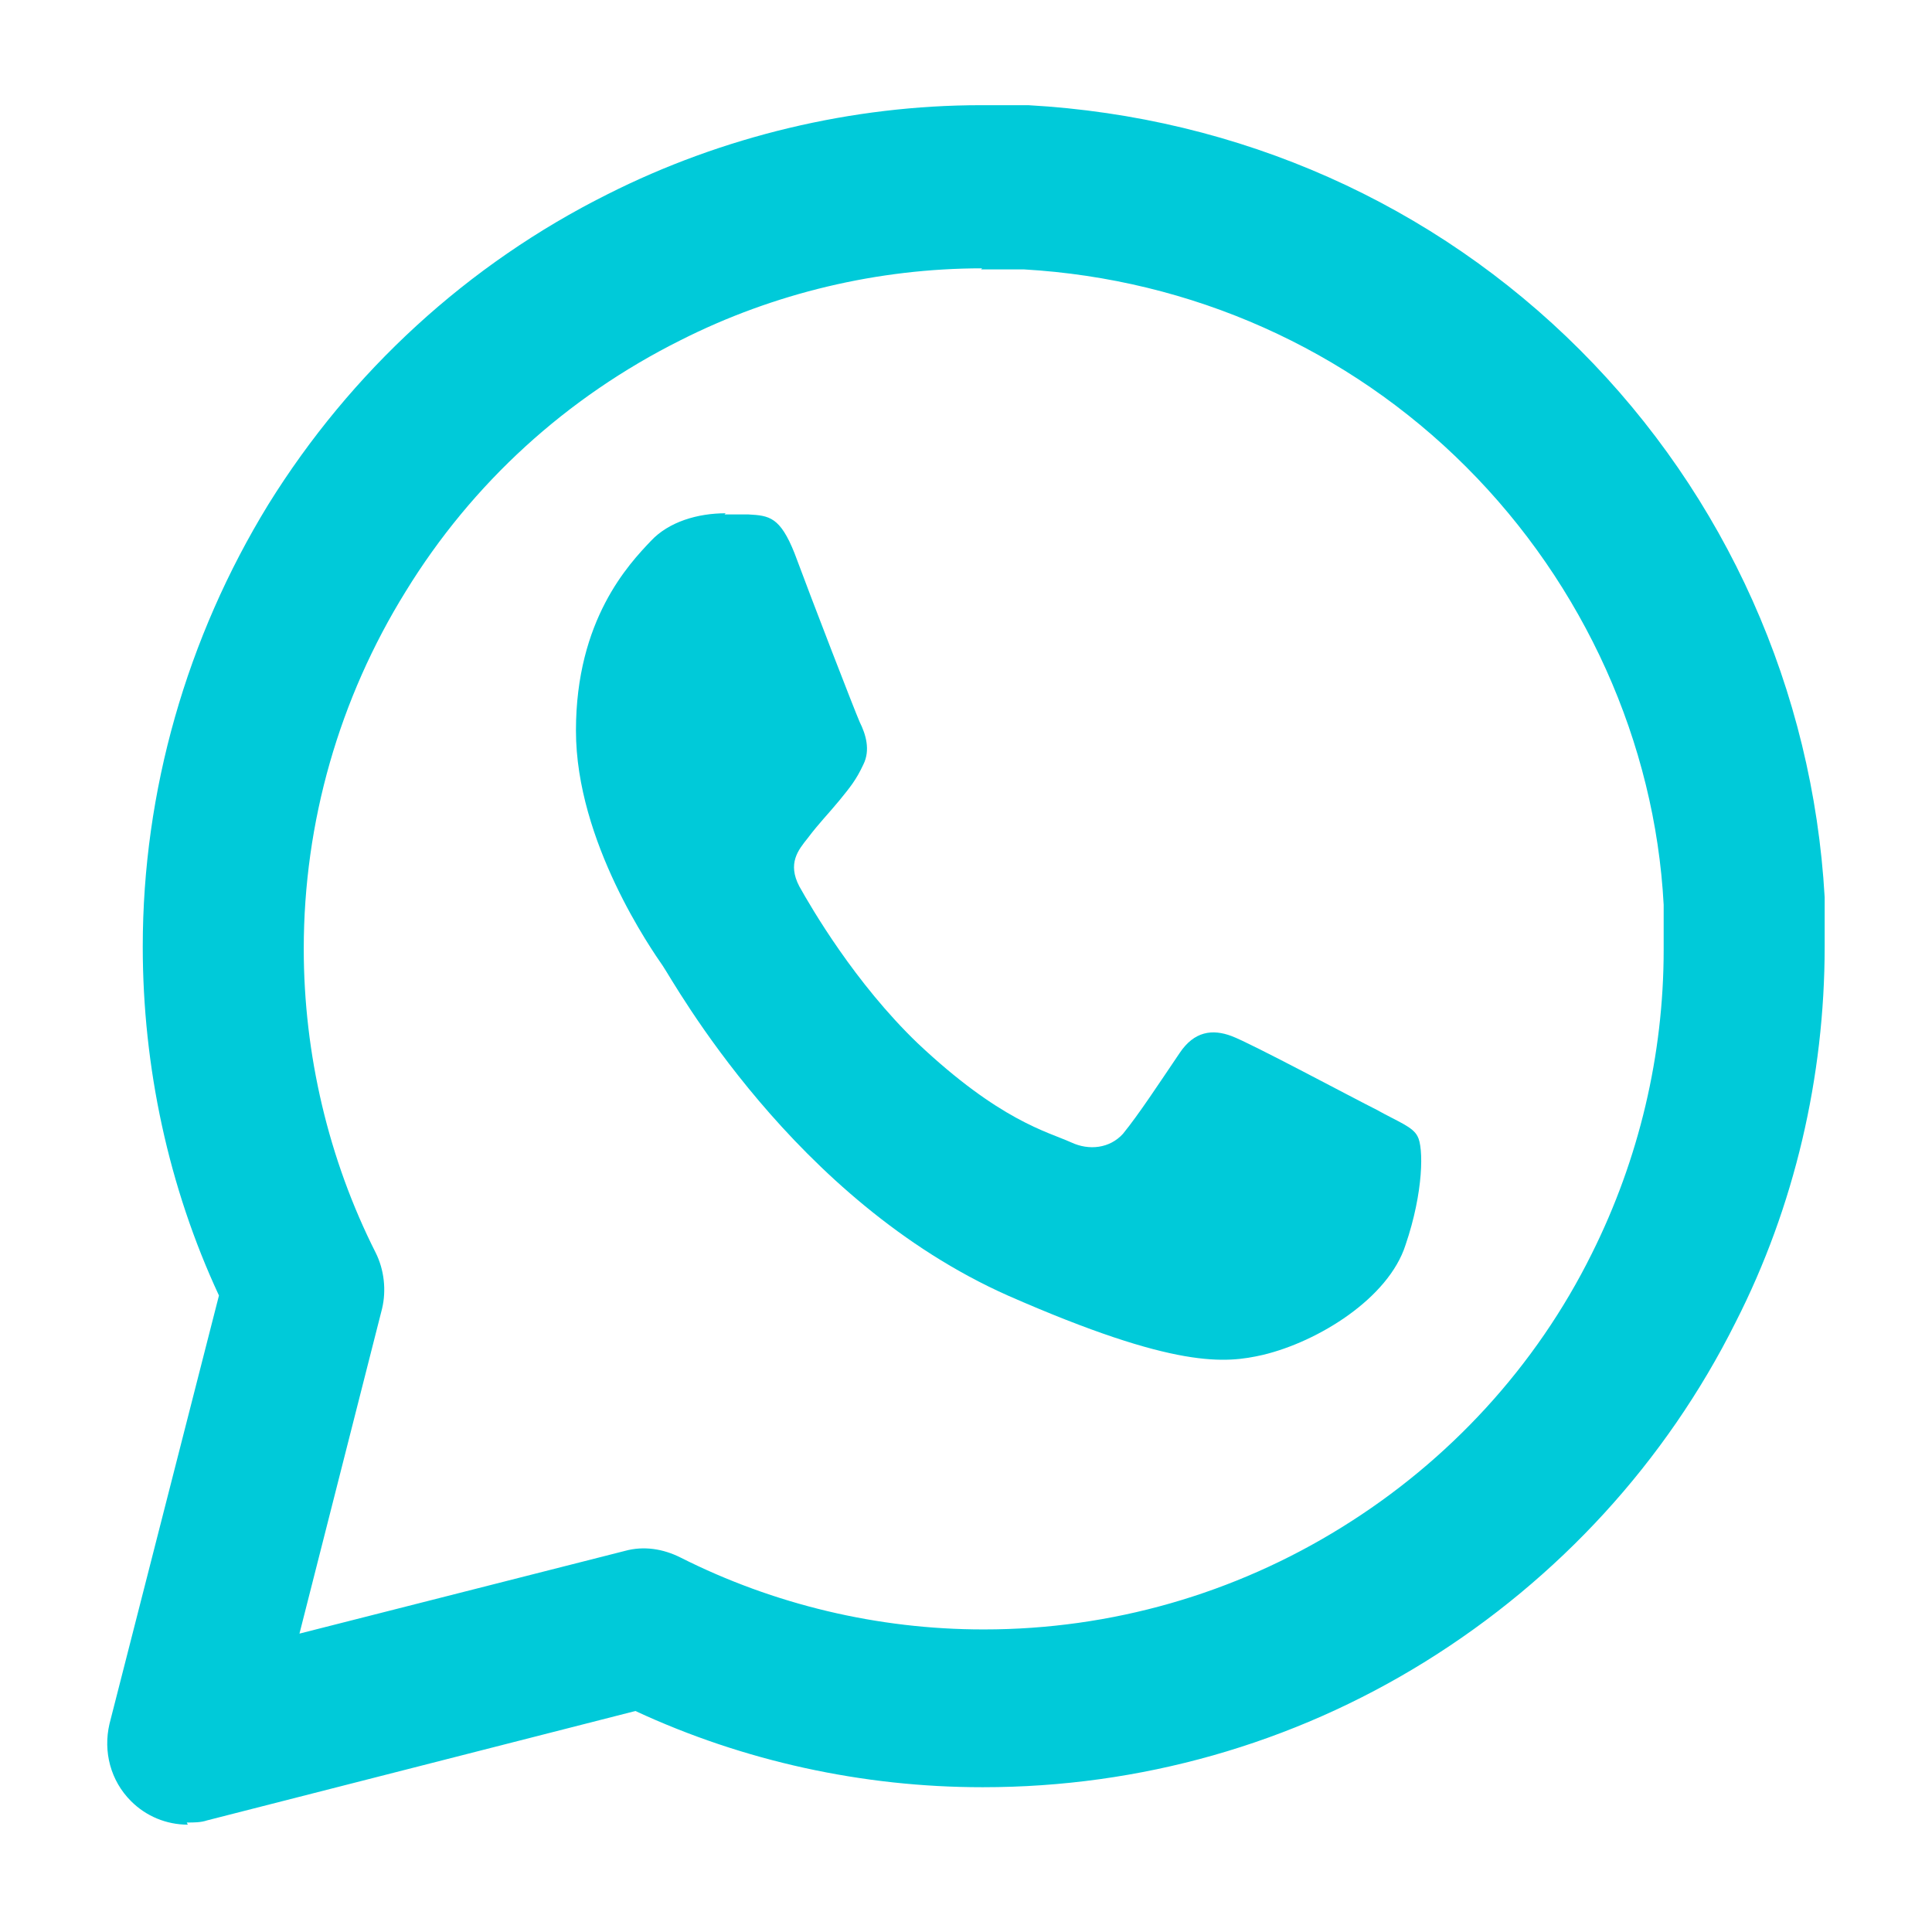 <svg width="18" height="18" viewBox="0 0 18 18" fill="none" xmlns="http://www.w3.org/2000/svg">
<path d="M1.75 17C1.55 17 1.36 16.921 1.22 16.78C1.03 16.59 0.96 16.32 1.02 16.061L2.04 12.07C1.57 11.06 1.33 9.94 1.33 8.82C1.33 7.37 1.74 5.94 2.5 4.7C3.27 3.46 4.36 2.46 5.66 1.81C6.73 1.27 7.94 0.98 9.14 0.98H9.58C11.55 1.09 13.36 1.9 14.72 3.26C16.08 4.62 16.89 6.43 17 8.36V8.82C17 10.03 16.72 11.241 16.17 12.32C15.52 13.62 14.52 14.71 13.28 15.48C12.04 16.25 10.62 16.651 9.16 16.651H9.15C8.04 16.651 6.93 16.41 5.92 15.941L1.93 16.96C1.87 16.98 1.81 16.98 1.74 16.98L1.75 17ZM9.15 2.5C8.18 2.5 7.21 2.73 6.34 3.17C5.28 3.7 4.4 4.5 3.78 5.51C3.16 6.51 2.83 7.66 2.83 8.84C2.83 9.82 3.06 10.8 3.5 11.671C3.58 11.831 3.6 12.021 3.56 12.191L2.79 15.22L5.82 14.45C6 14.4 6.18 14.431 6.34 14.511C7.21 14.95 8.18 15.181 9.16 15.181H9.17C10.35 15.181 11.5 14.851 12.5 14.23C13.5 13.611 14.31 12.73 14.83 11.681C15.27 10.8 15.5 9.83 15.5 8.85V8.43C15.42 6.92 14.76 5.45 13.66 4.35C12.56 3.25 11.1 2.6 9.54 2.51H9.16C9.16 2.51 9.15 2.51 9.14 2.51L9.15 2.5Z" fill="#00CAD9"/>
<path d="M6.761 4.782C6.502 4.782 6.232 4.86 6.064 5.04C5.861 5.254 5.366 5.772 5.366 6.807C5.366 7.842 6.075 8.854 6.176 9C6.277 9.147 7.391 11.183 9.394 12.072C10.957 12.758 11.419 12.702 11.767 12.623C12.285 12.499 12.937 12.094 13.095 11.599C13.264 11.104 13.264 10.688 13.207 10.587C13.162 10.497 13.027 10.452 12.825 10.339C12.622 10.238 11.655 9.72 11.475 9.653C11.295 9.585 11.126 9.608 10.991 9.81C10.8 10.092 10.609 10.384 10.462 10.564C10.339 10.699 10.147 10.722 9.979 10.643C9.754 10.542 9.315 10.441 8.55 9.72C7.965 9.158 7.56 8.46 7.447 8.258C7.335 8.044 7.436 7.92 7.526 7.808C7.627 7.673 7.717 7.583 7.819 7.459C7.92 7.335 7.976 7.268 8.044 7.122C8.111 6.987 8.066 6.84 8.01 6.728C7.965 6.627 7.56 5.58 7.402 5.153C7.267 4.815 7.166 4.804 6.975 4.793C6.907 4.793 6.829 4.793 6.75 4.793L6.761 4.782Z" fill="#00CAD9"/>
</svg>
